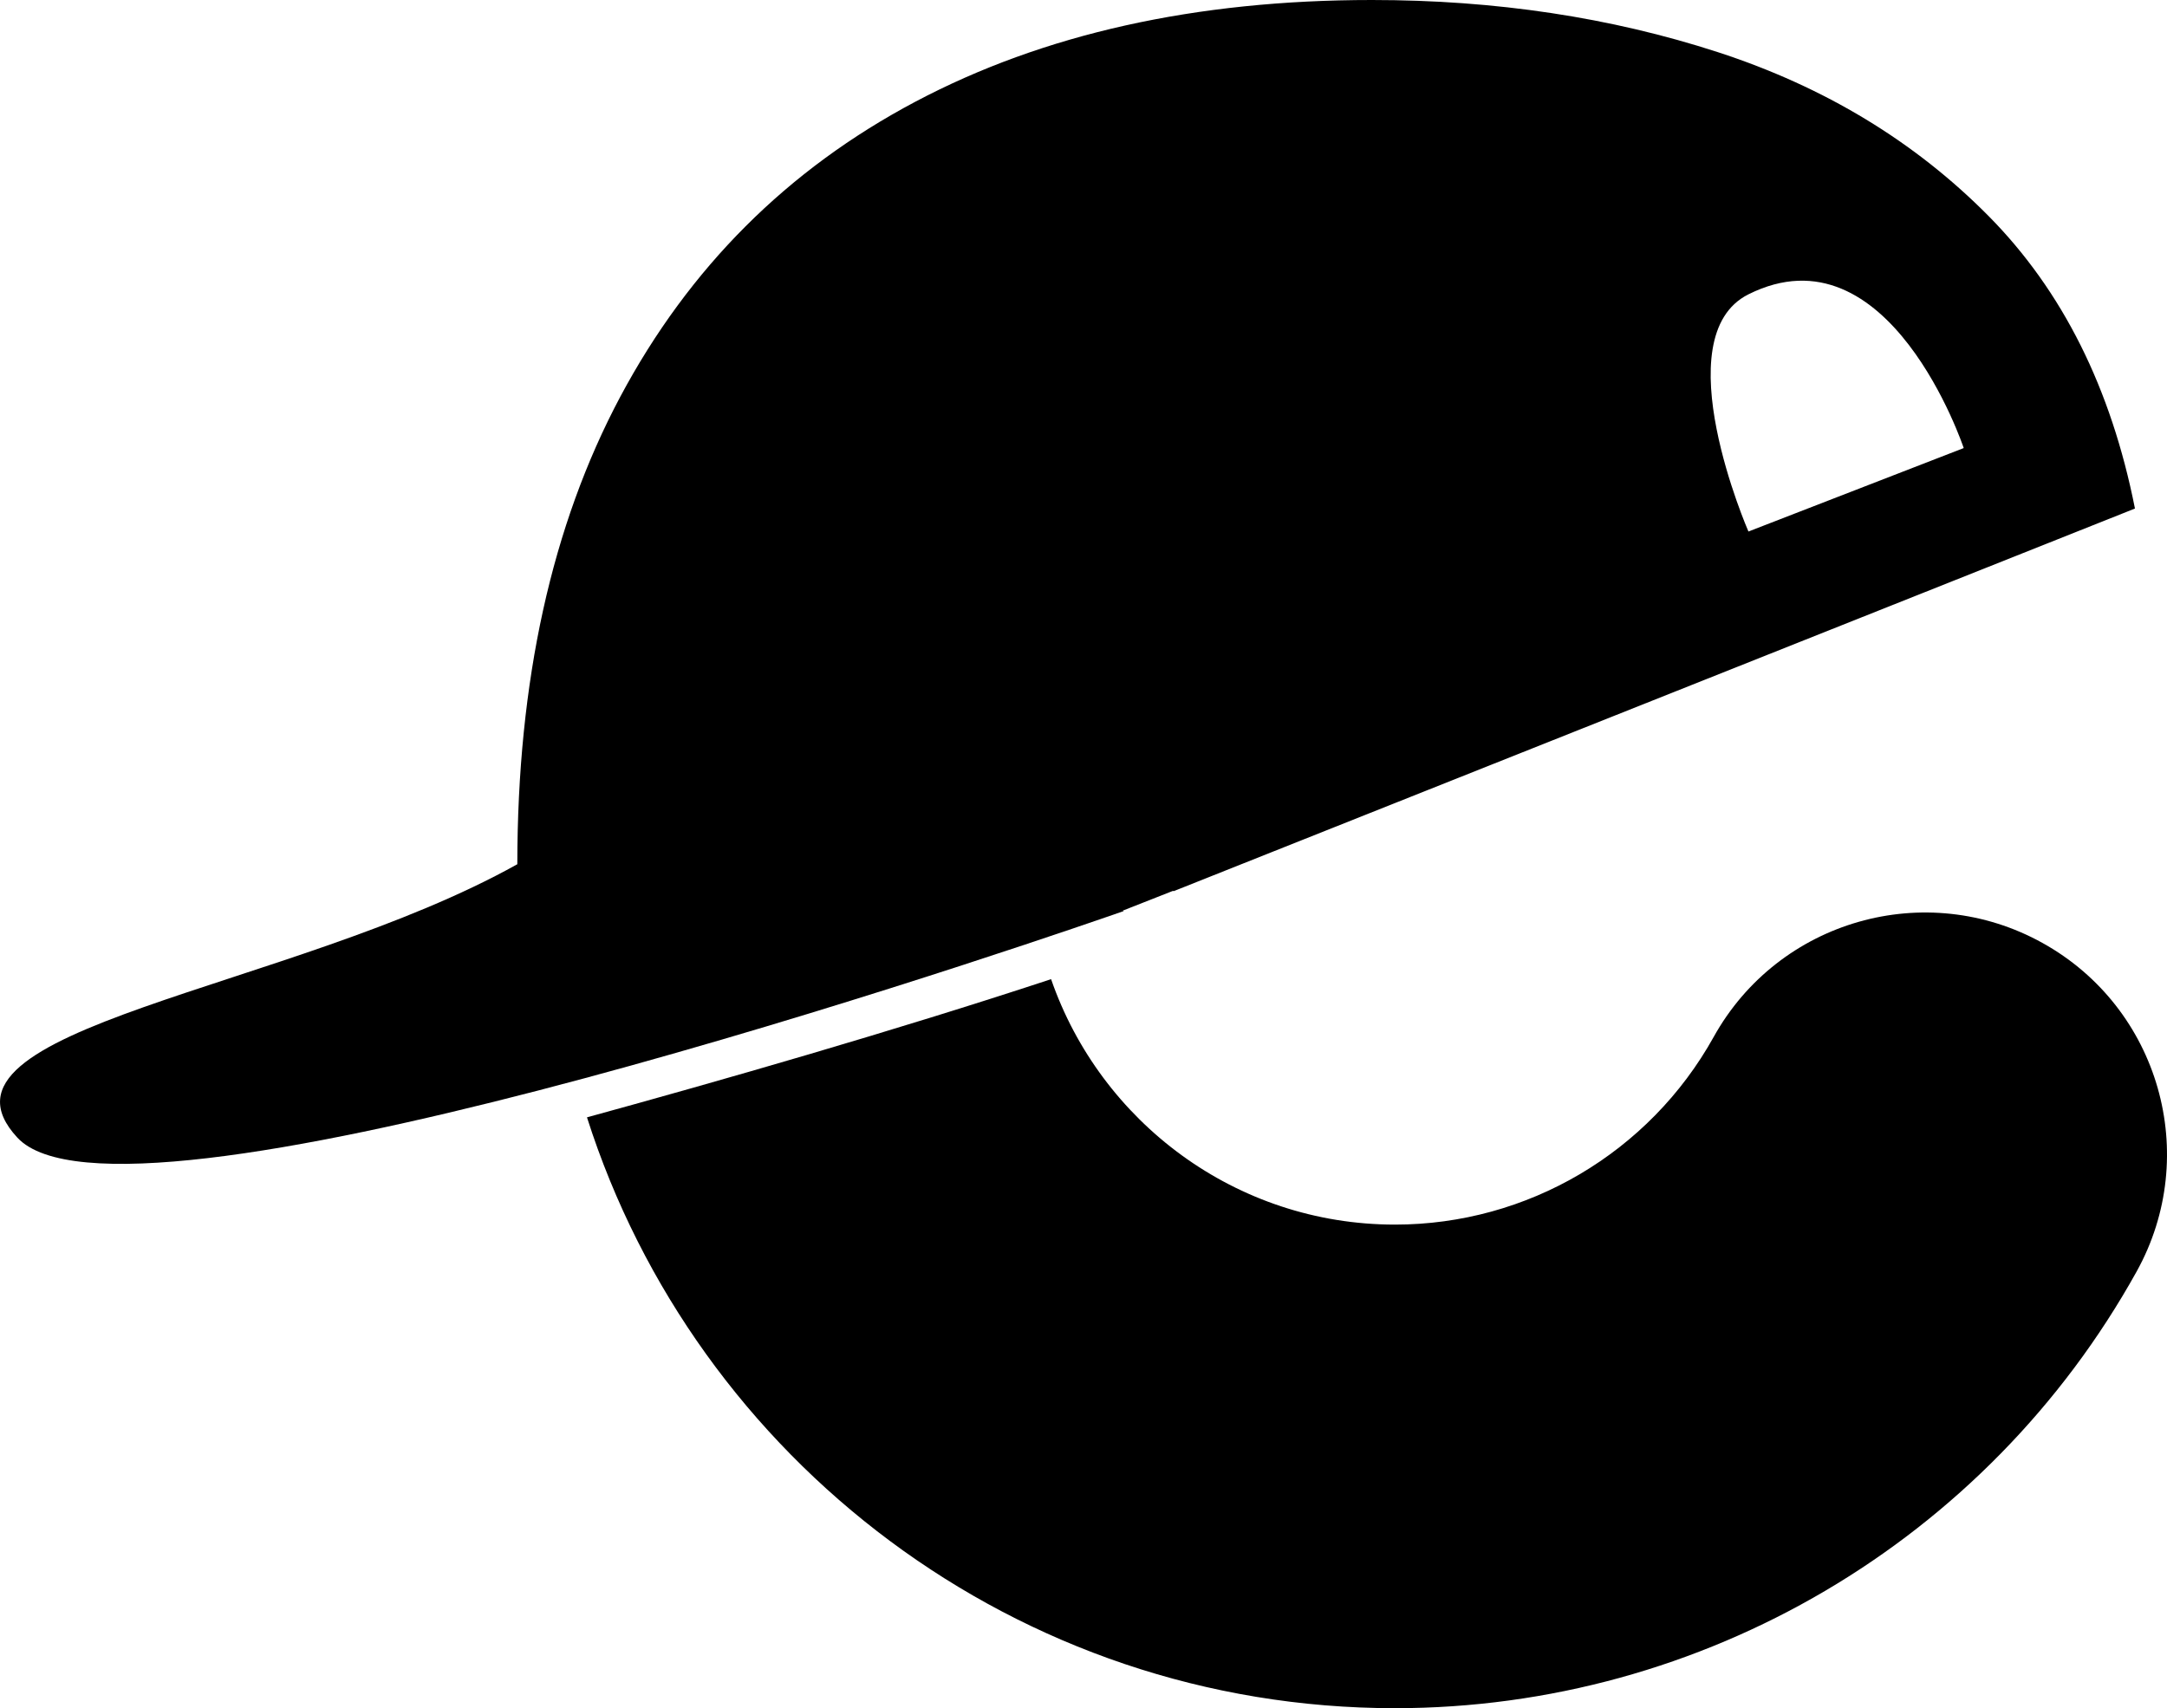 <?xml version="1.0" encoding="utf-8"?>
<!-- Generator: Adobe Illustrator 16.0.0, SVG Export Plug-In . SVG Version: 6.00 Build 0)  -->
<!DOCTYPE svg PUBLIC "-//W3C//DTD SVG 1.1//EN" "http://www.w3.org/Graphics/SVG/1.1/DTD/svg11.dtd">
<svg version="1.1" xmlns="http://www.w3.org/2000/svg" xmlns:xlink="http://www.w3.org/1999/xlink" x="0px" y="0px"
	 width="69.645px" height="54.915px" viewBox="0 0 69.645 54.915" enable-background="new 0 0 69.645 54.915" xml:space="preserve">
<g id="Calque_1">
</g>
<g id="Calque_2">
	<g>
		<g>
			<g>
				<path d="M17.291,35.059c7.947-2.062,16.118-4.836,18.274-5.58c0.355-0.123,0.552-0.191,0.552-0.191s-0.021-0.008-0.033-0.013
					l1.615-0.636l0.022,0.009l30.894-12.3c-0.765-3.868-2.33-7.001-4.701-9.4c-2.37-2.396-5.272-4.155-8.706-5.272
					C51.775,0.56,48.069,0,44.093,0c-5.671,0-10.56,1.09-14.675,3.27c-4.114,2.179-7.274,5.342-9.482,9.482
					c-2.206,4.141-3.308,9.149-3.31,15.031c-7.306,4.08-19.362,5.242-16.067,8.79C2.22,38.362,9.649,37.04,17.291,35.059
					L17.291,35.059z M56.193,9.462c4.519-2.259,6.919,4.942,6.919,4.942l-6.919,2.683C56.193,17.087,53.461,10.829,56.193,9.462z"/>
			</g>
			<path d="M65.646,30.315c-3.754-2.087-8.485-0.733-10.57,3.02c-2.069,3.723-5.992,6.033-10.243,6.033
				c-5.117,0-9.466-3.307-11.052-7.89c-5.033,1.66-10.648,3.271-14.916,4.442c3.506,11.002,13.819,18.994,25.968,18.994
				c9.893,0,19.025-5.378,23.832-14.03C70.751,37.131,69.398,32.399,65.646,30.315z"/>
		</g>
	</g>
</g>
</svg>
